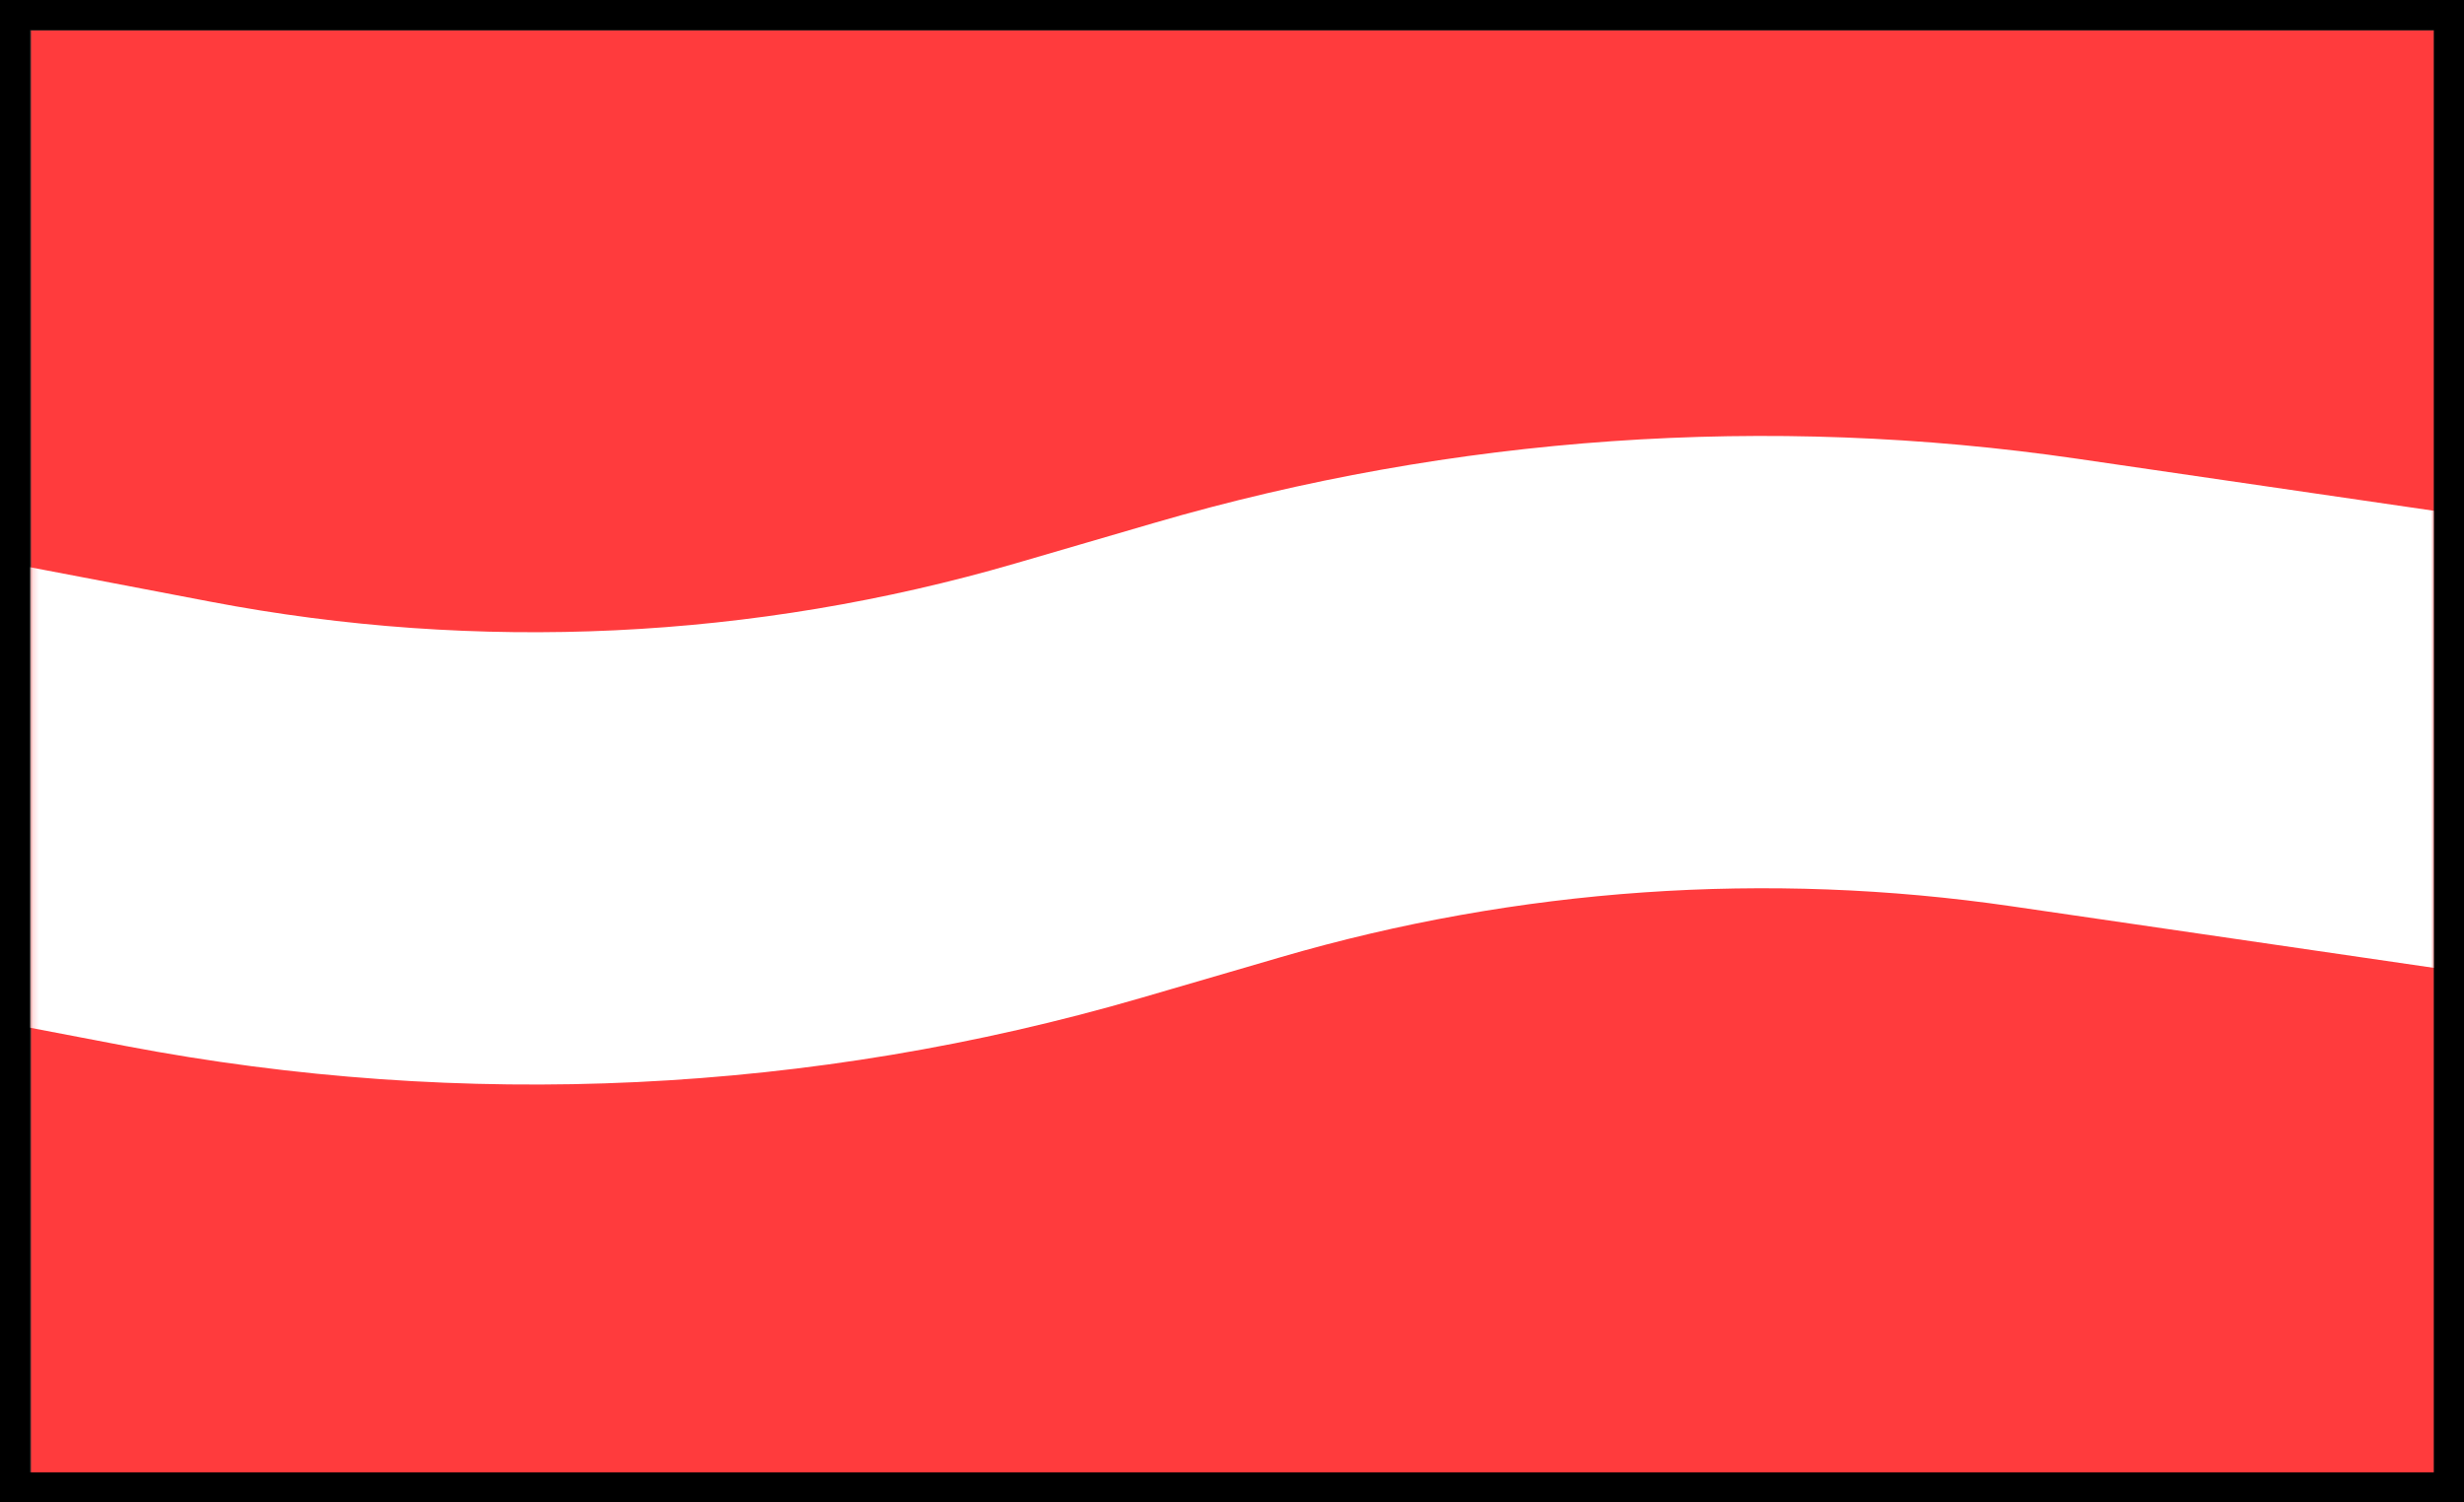<?xml version="1.0" encoding="UTF-8"?> <svg xmlns="http://www.w3.org/2000/svg" width="410" height="250" viewBox="0 0 410 250" fill="none"><rect x="0" y="0" width="410" height="250" fill="#333333" stroke="none"/><rect x="5.159" y="5.057" width="399.841" height="239.974" fill="#FF3B3D"></rect><mask id="mask0_11_3725" style="mask-type:alpha" maskUnits="userSpaceOnUse" x="5" y="5" width="400" height="241"><rect x="5.159" y="5.056" width="399.841" height="239.974" fill="#FF3B3D"></rect></mask><g mask="url(#mask0_11_3725)"><path d="M-21.929 127.557L27.897 137.077C78.306 146.709 130.282 144.237 179.55 129.864L202.566 123.149C247.216 110.123 294.145 106.856 340.169 113.569L436.057 127.557" stroke="white" stroke-width="75.265"></path></g><rect x="2.5" y="2.5" width="405" height="245" stroke="black" stroke-width="5"></rect></svg> 